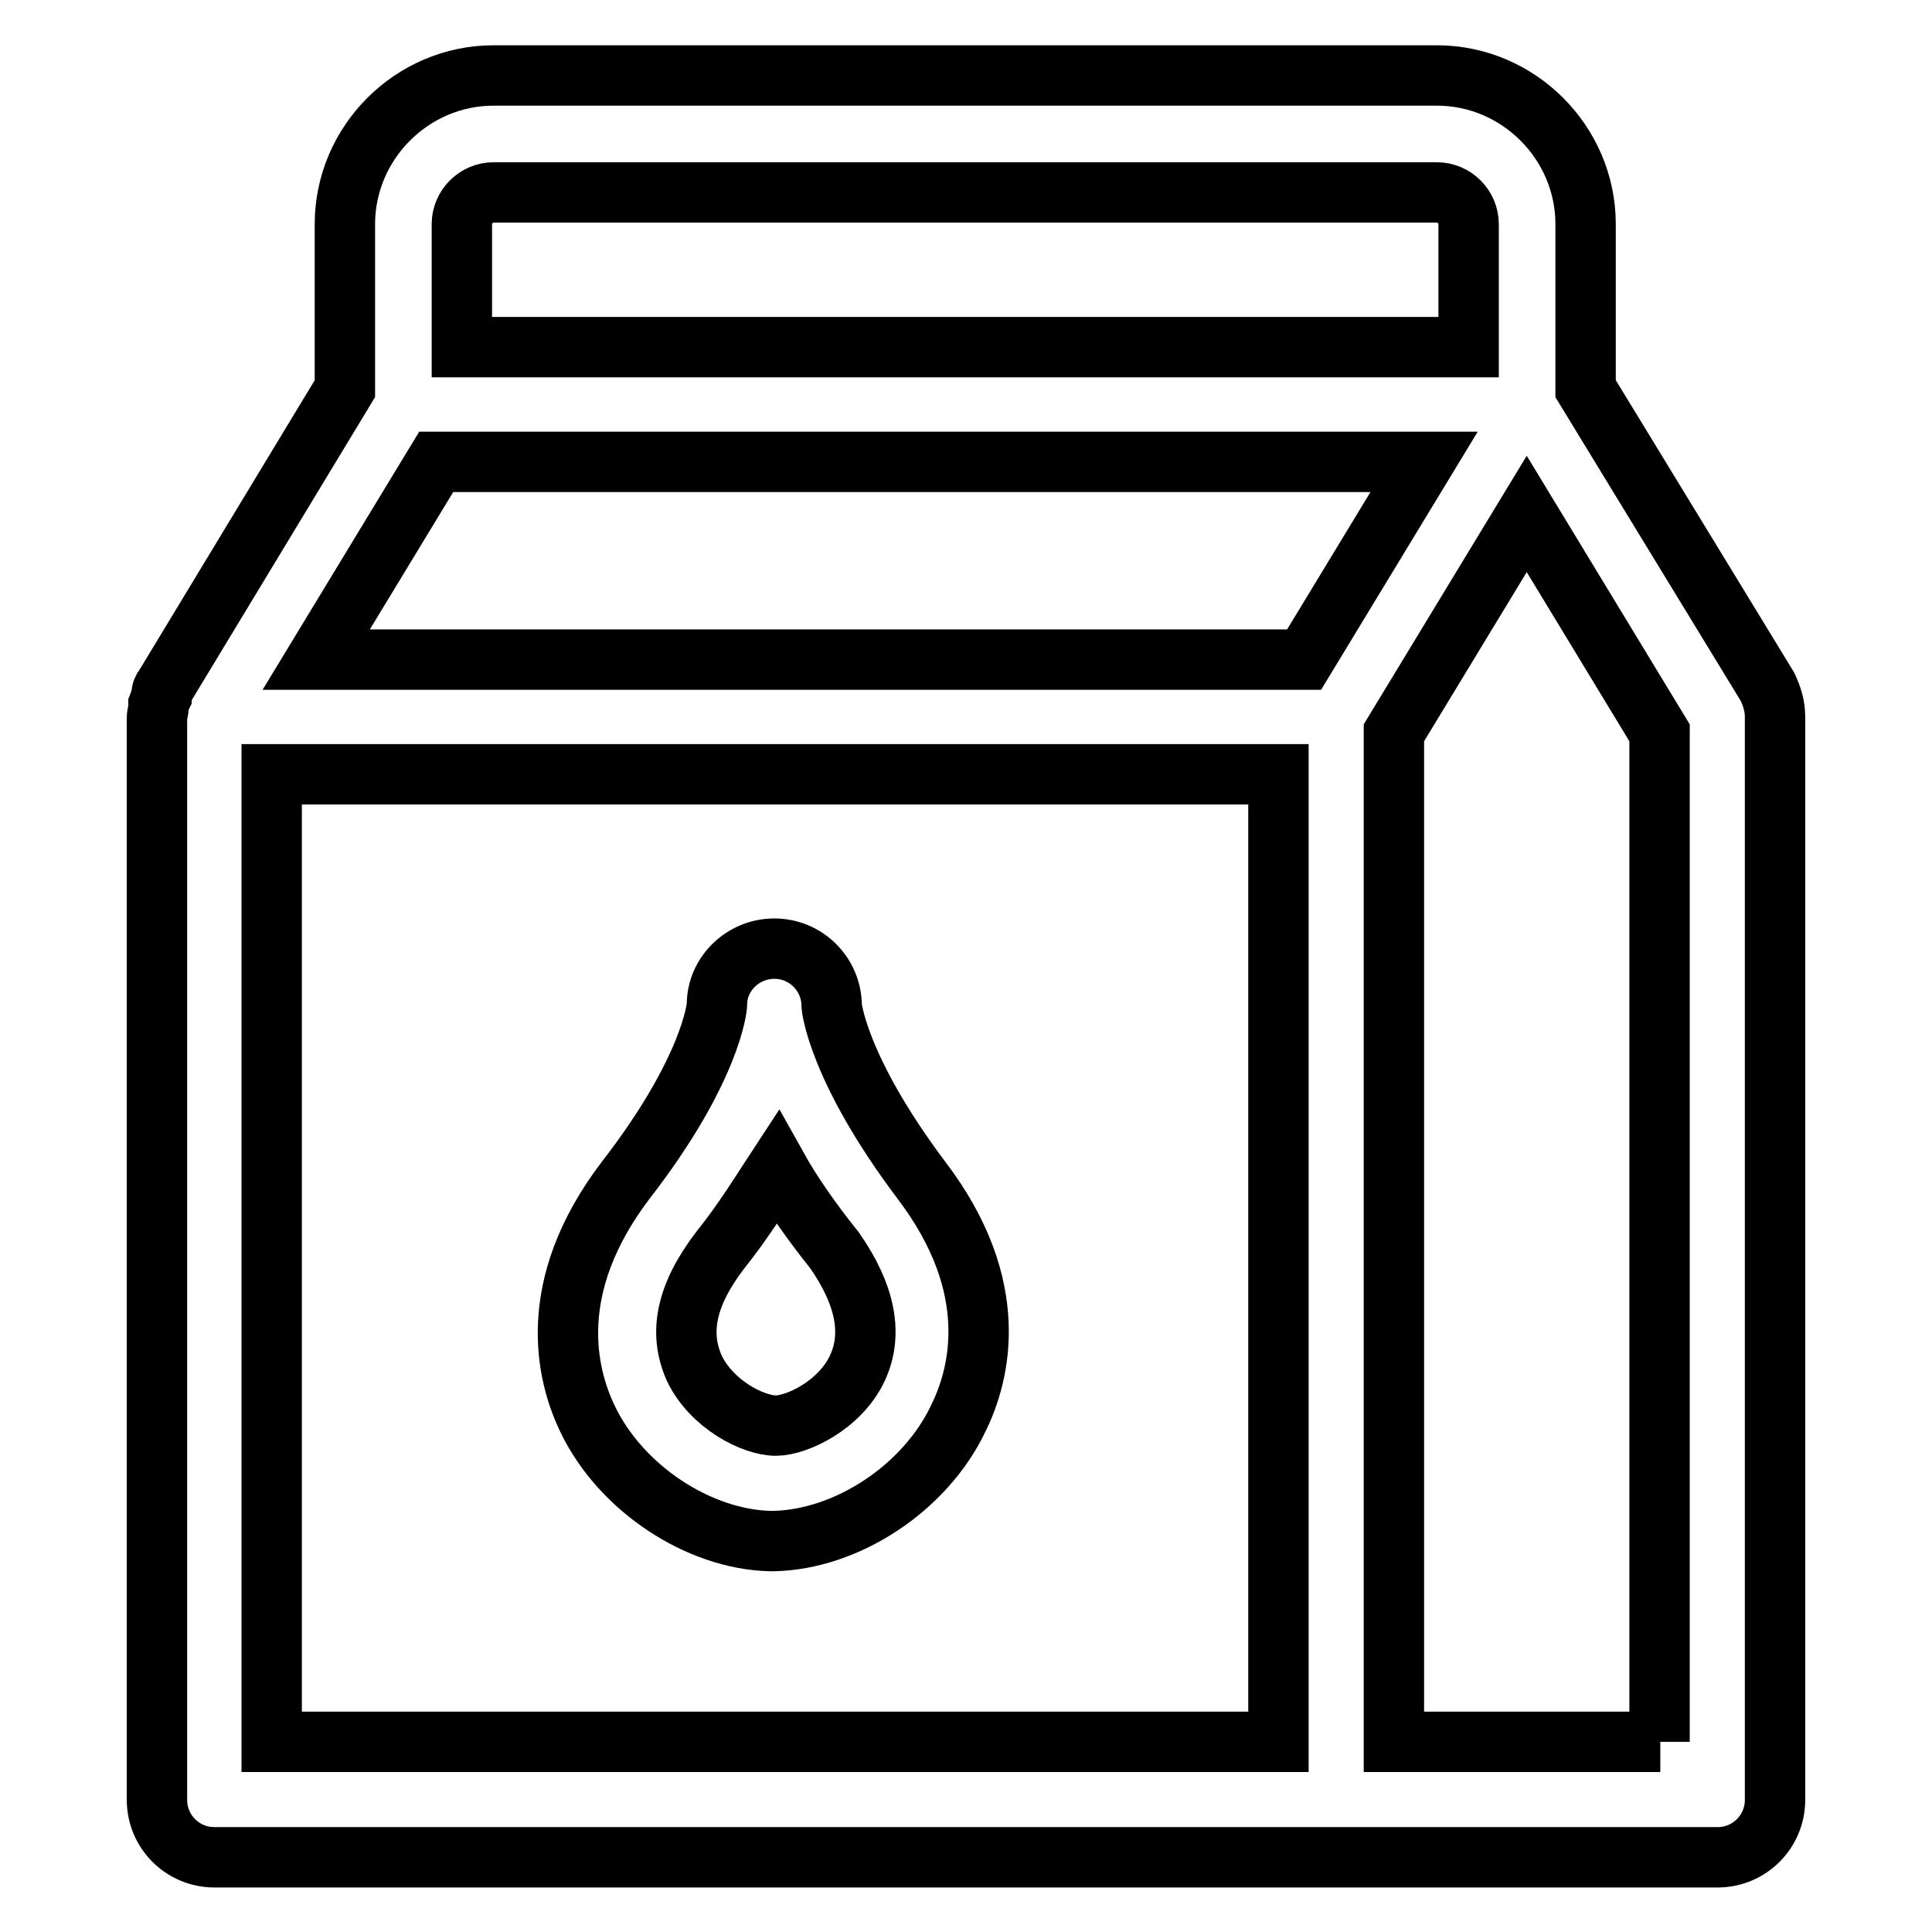 <?xml version="1.0" encoding="utf-8"?>
<!-- Svg Vector Icons : http://www.onlinewebfonts.com/icon -->
<!DOCTYPE svg PUBLIC "-//W3C//DTD SVG 1.1//EN" "http://www.w3.org/Graphics/SVG/1.1/DTD/svg11.dtd">
<svg version="1.1" xmlns="http://www.w3.org/2000/svg" xmlns:xlink="http://www.w3.org/1999/xlink" x="0px" y="0px" viewBox="0 0 256 256" enable-background="new 0 0 256 256" xml:space="preserve">
<g> <path stroke-width="8" fill-opacity="0" stroke="#000000"  d="M234.2,91l-24.1-39.5V29.7c0-10.8-8.9-19.7-19.7-19.7h-125c-10.8,0-19.7,8.9-19.7,19.7v21.8L21.8,91 c-0.2,0.2-0.4,0.6-0.4,1.1v0.2c-0.2,0.4-0.2,0.6-0.4,1.1v0.4c0,0.4-0.2,0.8-0.2,1.3v143.4c0,4.2,3.4,7.6,7.6,7.6h199.2 c4.2,0,7.6-3.4,7.6-7.6V95C235.2,93.5,234.8,92.3,234.2,91z M61.2,29.7c0-2.3,1.9-4.2,4.2-4.2h125c2.3,0,4.2,1.9,4.2,4.2v16.3H61.2 V29.7z M57.8,61.2h130.9l-15.9,26.2H41.9L57.8,61.2z M36,102.6h133.4v128.2H36V102.6z M220,230.8h-35.3V97.1l17.6-29l17.6,29v133.7 H220z M110.2,133.3c0-4.2-3.4-7.6-7.6-7.6s-7.6,3.4-7.6,7.4c0,0.4-0.8,8.7-12.1,23.3c-10.8,14.2-7.8,25.8-5.1,31.5 c4.4,9.3,14.8,16.1,24.3,16.3h0.4c9.7-0.2,20.1-7,24.5-16.3c2.8-5.7,5.9-17.3-4.9-31.5C110.9,141.5,110.2,133.3,110.2,133.3z  M113.6,181.3c-2.3,4.9-8,7.6-10.8,7.6c-3,0-8.5-2.8-10.8-7.6c-2.1-4.7-1.1-9.7,3.4-15.6c3.2-4,5.5-7.8,7.6-11 c1.9,3.4,4.4,7,7.6,11C114.7,171.6,115.7,176.8,113.6,181.3L113.6,181.3z"/></g>
</svg>